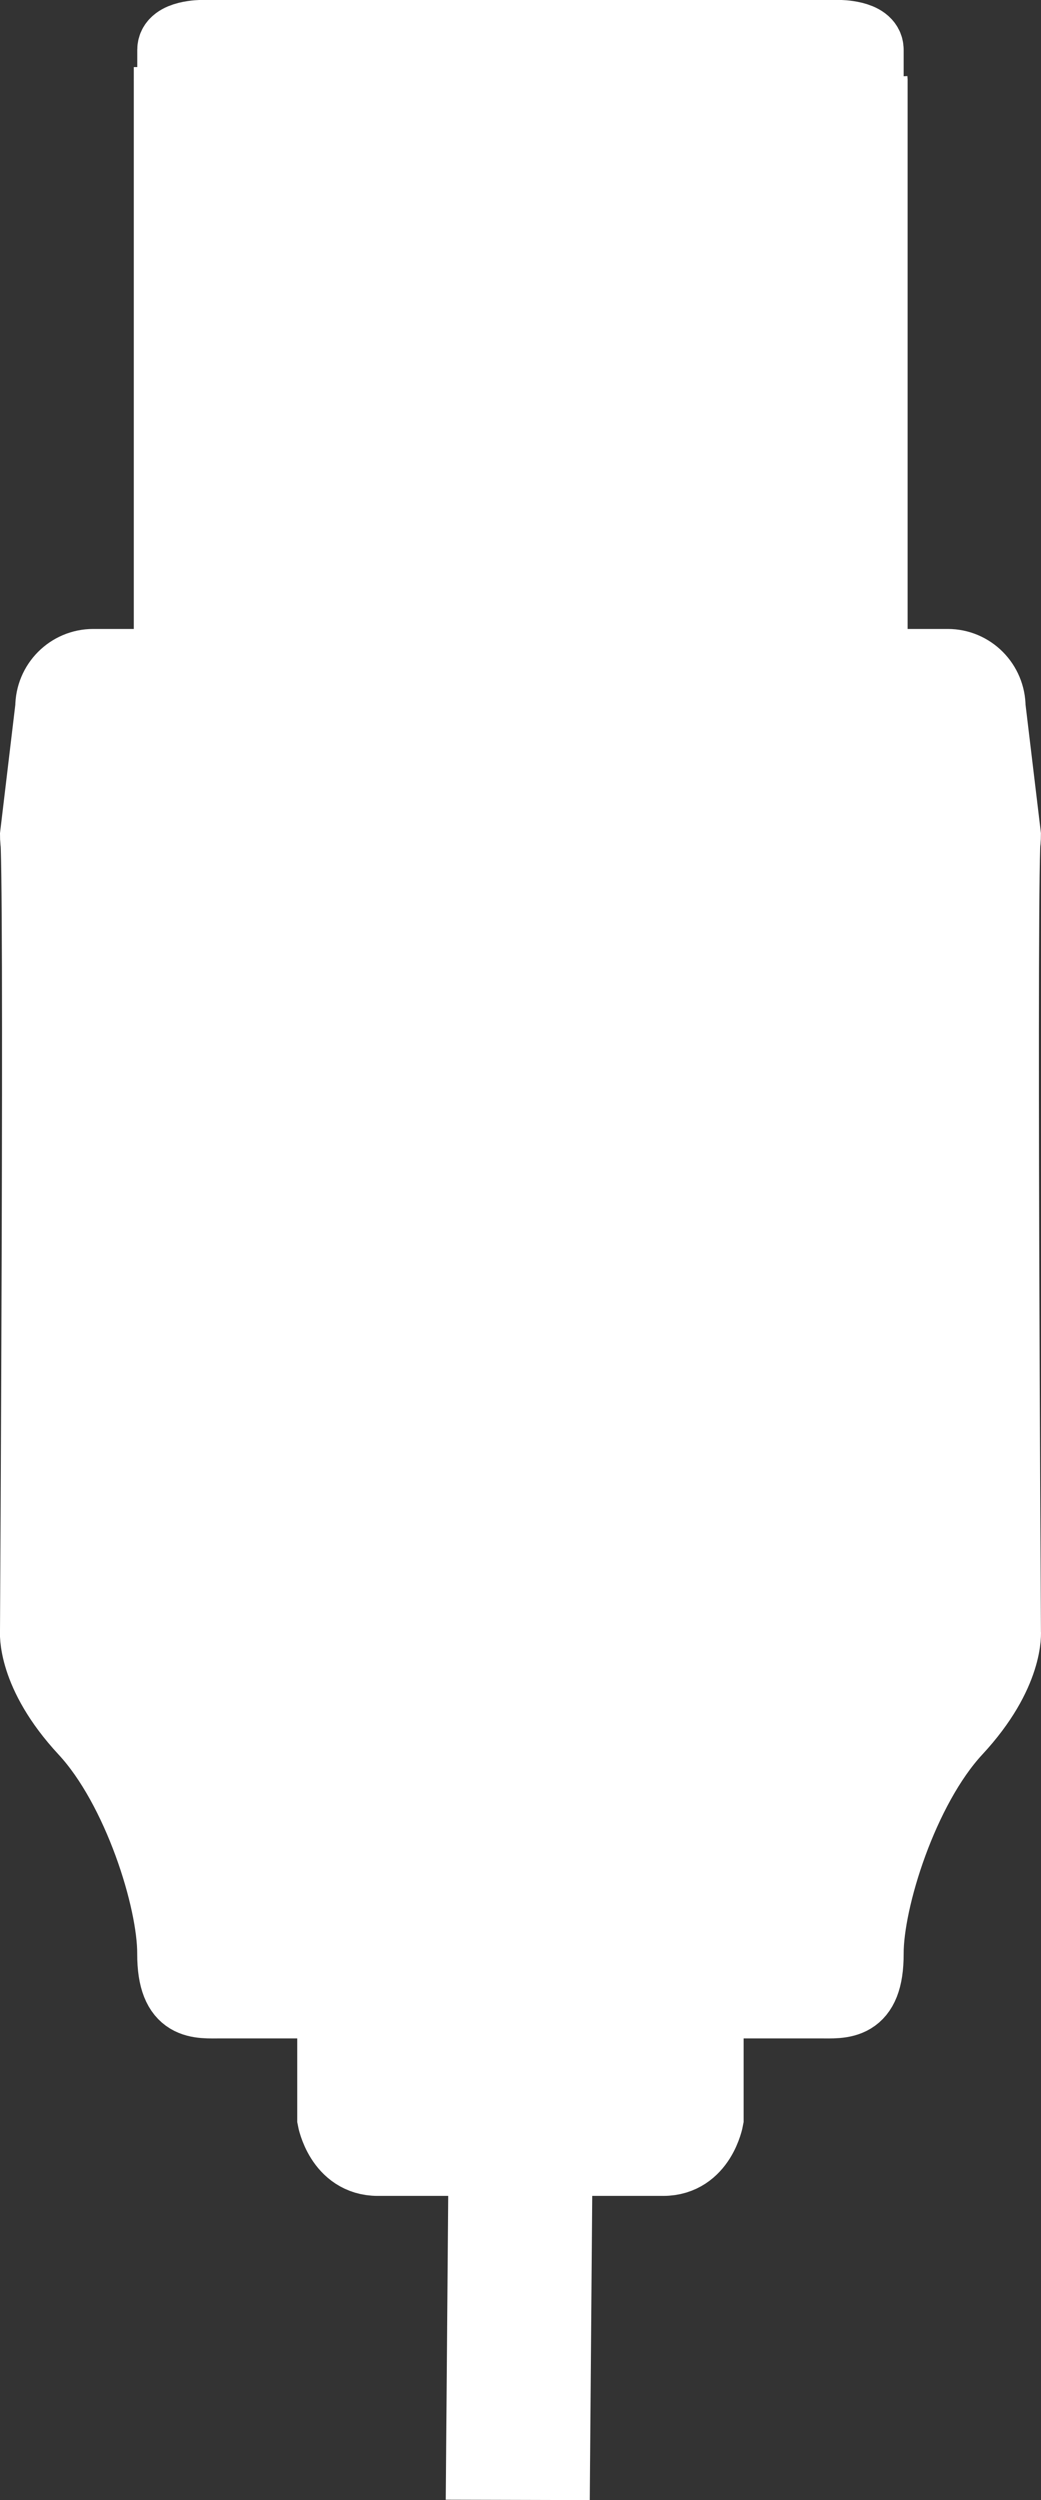 <?xml version="1.0" encoding="utf-8"?>
<!-- Generator: Adobe Illustrator 15.1.0, SVG Export Plug-In . SVG Version: 6.00 Build 0)  -->
<!DOCTYPE svg PUBLIC "-//W3C//DTD SVG 1.1//EN" "http://www.w3.org/Graphics/SVG/1.1/DTD/svg11.dtd">
<svg version="1.1" id="Layer_1" xmlns="http://www.w3.org/2000/svg" xmlns:xlink="http://www.w3.org/1999/xlink" x="0px" y="0px"
	 width="15px" height="36.002px" viewBox="41.748 32.566 15 36.002" enable-background="new 41.748 32.566 15 36.002"
	 xml:space="preserve">
<rect x="41.748" y="32.566" width="15" height="36.002" fill="#333333" stroke="none"/>
<path fill="#FFFFFF" stroke="#FFFFFF" stroke-miterlimit="10" d="M56.247,44.594c-0.066,0.276,0,11.46,0,11.46
	s0.058,0.609-0.712,1.438c-0.769,0.829-1.269,2.434-1.266,3.207c0.002,0.774-0.383,0.72-0.713,0.72c-0.329,0-4.309,0-4.309,0
	s-3.979,0-4.308,0c-0.33,0-0.715,0.055-0.714-0.72c0.004-0.773-0.495-2.377-1.266-3.207c-0.769-0.829-0.711-1.438-0.711-1.438
	s0.066-11.185,0-11.46"/>
<path fill="#FFFFFF" stroke="#FFFFFF" stroke-miterlimit="10" d="M51.963,61.42v1.659c0,0-0.109,0.608-0.659,0.608s-2.057,0-2.057,0
	s-1.506,0-2.055,0c-0.55,0-0.661-0.608-0.661-0.608V61.42"/>
<path fill="#FFFFFF" stroke="#FFFFFF" stroke-miterlimit="10" d="M54.3,42.123h1.104c0.344,0,0.622,0.281,0.622,0.627l0.221,1.844
	c0,0.345-0.279,0.626-0.623,0.626H42.872c-0.344,0-0.624-0.281-0.624-0.626l0.22-1.844c0-0.347,0.279-0.627,0.623-0.627h1.168"/>
<path fill="#FFFFFF" stroke="#FFFFFF" stroke-miterlimit="10" d="M54.326,43.046v-9.329c0,0,0.021,0.187-0.217,0.205
	c-0.238,0.019-1.099,0.039-1.429,0.513c-0.331,0.472-0.891,0.444-0.985,0.444h-2.554h0.22h-2.553c-0.095,0-0.656,0.028-0.986-0.444
	c-0.331-0.474-1.19-0.494-1.429-0.513c-0.239-0.018-0.217-0.205-0.217-0.205v-0.185v9.318v-0.238c0,0.219,0,0.434,0,0.434
	s-0.022,0.187,0.217,0.205c0.238,0.019,1.098,0.039,1.429,0.512c0.329,0.474,0.891,0.444,0.986,0.444h2.553h-0.22h2.554
	c0.095,0,0.654,0.03,0.985-0.444c0.33-0.474,1.19-0.493,1.429-0.512C54.348,43.233,54.326,43.046,54.326,43.046s0-0.215,0-0.434"/>
<path fill="#FFFFFF" stroke="#FFFFFF" stroke-miterlimit="10" d="M49.139,34.879h2.525c0.093,0,0.65,0.028,0.976-0.444
	c0.326-0.474,1.179-0.494,1.413-0.513c0.236-0.018,0.216-0.205,0.216-0.205s0-0.215,0-0.434c0-0.218-0.433-0.218-0.433-0.218h-3.797
	h-5.38c0,0-0.433,0-0.433,0.218c0,0.219,0,0.434,0,0.434s-0.019,0.187,0.216,0.205c0.235,0.019,1.087,0.039,1.414,0.513
	c0.325,0.472,0.881,0.444,0.974,0.444h2.527"/>
<polygon fill="#FFFFFF" stroke="#FFFFFF" stroke-miterlimit="10" points="49.75,68.066 48.675,68.063 48.729,61.419 49.804,61.422 
	"/>
</svg>
